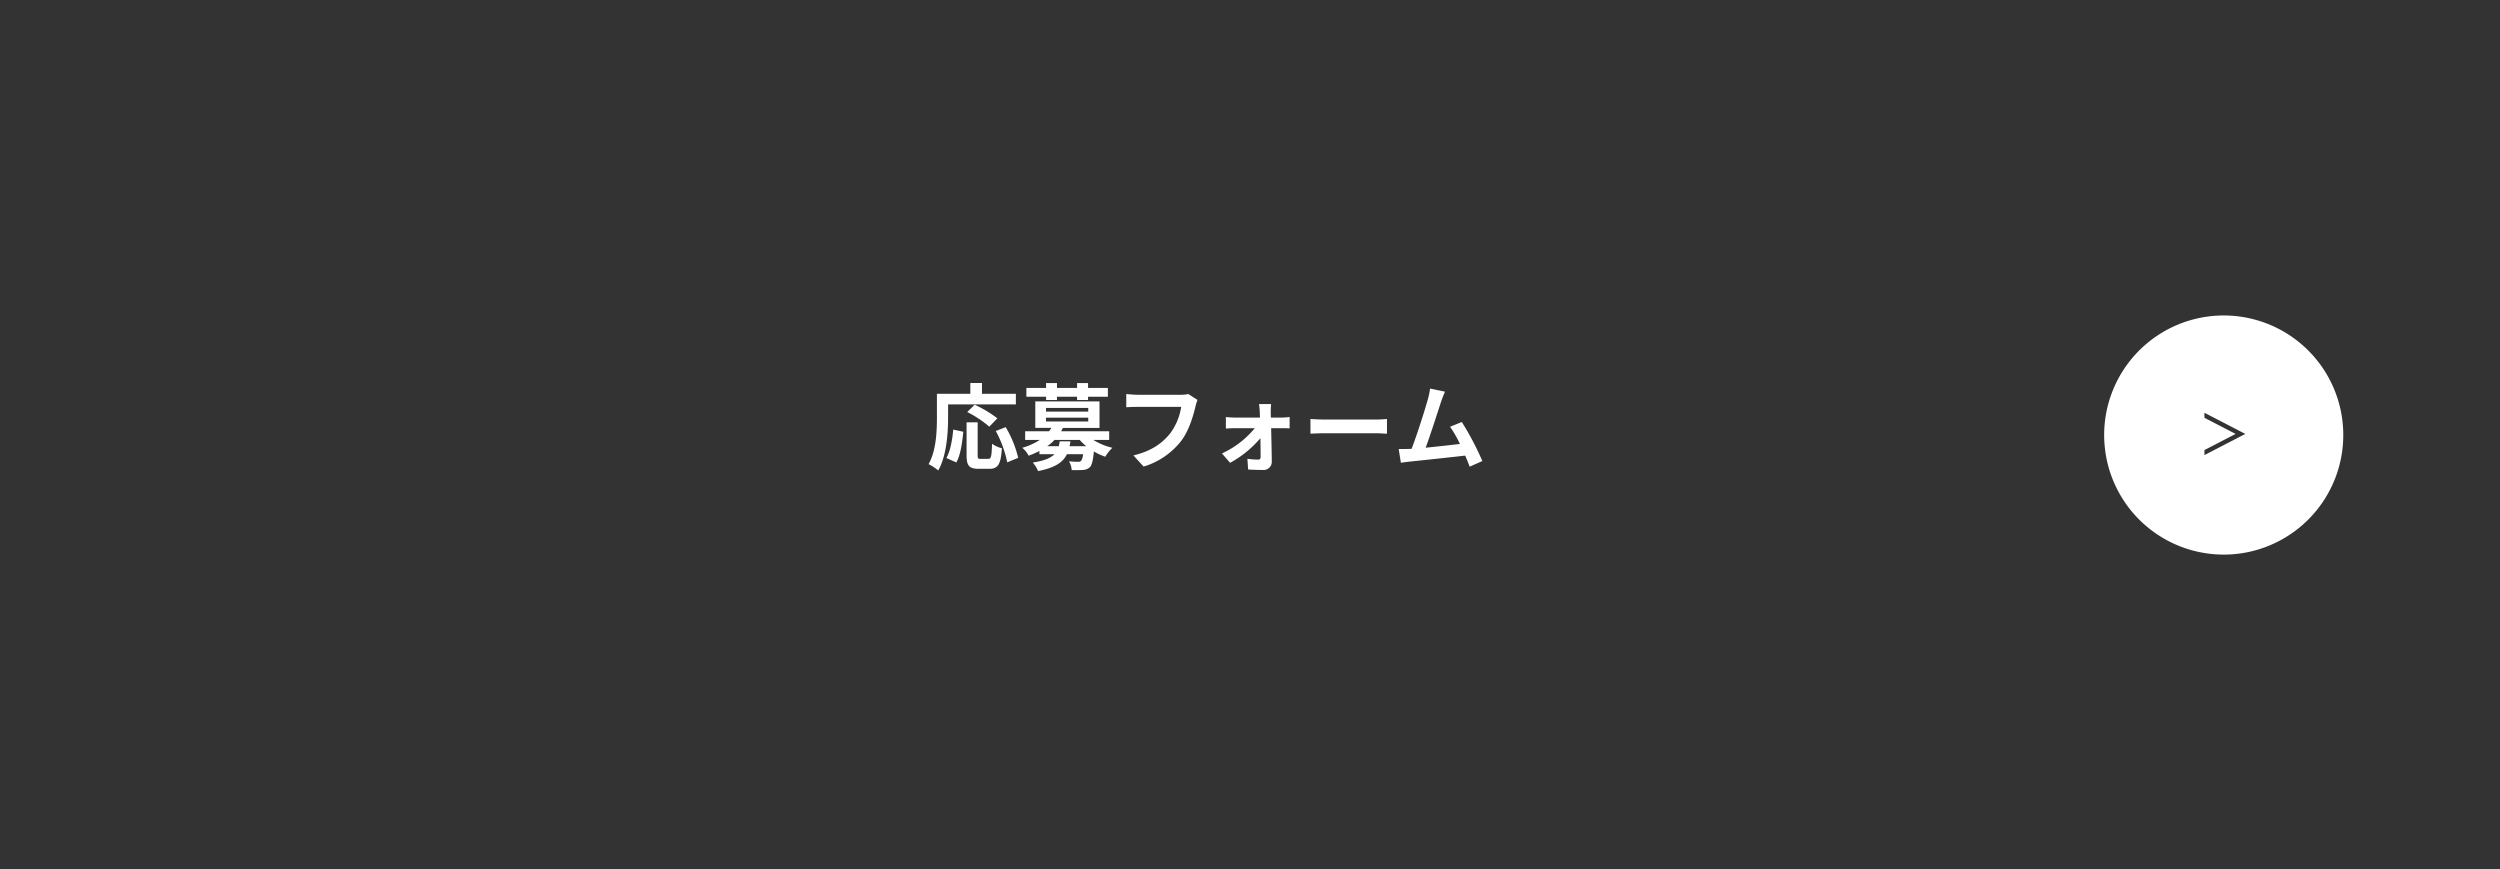 <?xml version="1.0" encoding="UTF-8"?>
<svg xmlns="http://www.w3.org/2000/svg" width="719" height="250" viewBox="0 0 719 250">
  <g id="section8_form" transform="translate(-229 -5063)">
    <rect id="長方形_15" data-name="長方形 15" width="719" height="250" transform="translate(229 5063)" fill="#333"></rect>
    <path id="パス_608" data-name="パス 608" d="M-74.331-16.686h19.494v-3.051h-9.747v-3.105h-3.348v3.105h-9.612v6.8c0,3.888-.189,9.558-2.4,13.419A14.913,14.913,0,0,1-77.166,2.3c2.43-4.212,2.835-10.881,2.835-15.228Zm14.175,4A34.006,34.006,0,0,0-66.69-16.6L-68.823-14.5a31.147,31.147,0,0,1,6.345,4.212ZM-71.955,0c1.215-2.16,1.7-5.724,2-8.829l-2.889-.621c-.27,3-.837,6.129-1.971,8.181Zm6.993-1.026c-.756,0-.864-.135-.864-1.107v-9.4h-3.186v9.423c0,3,.675,3.942,3.537,3.942h3c2.511,0,3.321-1.3,3.618-5.913a8.451,8.451,0,0,1-2.835-1.3c-.108,3.726-.27,4.347-1.08,4.347Zm4.347-8.019A32.1,32.1,0,0,1-57.321-.027l3.159-1.3a32.168,32.168,0,0,0-3.591-8.829Zm14.472-8.91h3.132V-18.9h5.778v.945h3.159V-18.9h5.7v-2.538h-5.7v-1.4h-3.159v1.4h-5.778v-1.4h-3.132v1.4h-5.67V-18.9h5.67Zm3.915,11.88c-.081.513-.162.972-.27,1.4h-3.321A13.945,13.945,0,0,0-43.713-6.48h7.236a15.05,15.05,0,0,0,1.89,1.809h-4.806a11.715,11.715,0,0,0,.243-1.4Zm-3.942-6.8h12.15v1.08H-46.17Zm0-2.808h12.15v1.053H-46.17ZM-28-6.48V-8.964H-41.823c.189-.324.351-.648.513-.972h10.53V-17.55H-49.248v7.614h4.617a10.129,10.129,0,0,1-.648.972h-6.885V-6.48h4.212A18.357,18.357,0,0,1-53-4.212a7.158,7.158,0,0,1,1.836,2.268,27.523,27.523,0,0,0,3.1-1.35v.918h4.32c-1.053,1.107-2.916,1.89-6.237,2.4a8.959,8.959,0,0,1,1.539,2.457c4.887-.972,7.155-2.511,8.289-4.86h4.617A3.589,3.589,0,0,1-36.1-.432a1.183,1.183,0,0,1-.864.243c-.459,0-1.512-.027-2.592-.135a5.941,5.941,0,0,1,.783,2.511,30.421,30.421,0,0,0,3.24-.027,3.205,3.205,0,0,0,1.971-.783c.594-.621.918-1.917,1.161-4.536a17.018,17.018,0,0,0,3.267,1.512,12.6,12.6,0,0,1,2.052-2.565A18.164,18.164,0,0,1-32.562-6.48Zm25.407-11.5-2.646-1.7a9.05,9.05,0,0,1-2.133.216H-19.845c-.891,0-2.43-.135-3.24-.216v3.807c.7-.054,2-.108,3.213-.108H-7.29A17.091,17.091,0,0,1-10.449-8.37c-2.187,2.727-5.238,5.076-10.584,6.345l2.943,3.213A21.6,21.6,0,0,0-7.236-6.264c2.241-3,3.429-7.182,4.05-9.828A11.794,11.794,0,0,1-2.592-17.982Zm21.168,1.188H15.093c.108.729.189,1.593.216,2.241.027.513.054,1.053.054,1.647H8.019a23.963,23.963,0,0,1-2.457-.162v3.321C6.345-9.8,7.317-9.855,8.1-9.855h5.778a26.513,26.513,0,0,1-9.45,7.263L6.777.108a30.691,30.691,0,0,0,8.721-7.1c.027,2.052.054,4.023.054,5.346,0,.54-.189.837-.7.837a24.664,24.664,0,0,1-3.105-.243l.216,3.078c1.215.081,2.889.135,4.185.135A2.354,2.354,0,0,0,18.765-.216c-.027-2.754-.108-6.426-.189-9.639h3.24c.594,0,1.431.027,2.079.054v-3.267c-.486.054-1.512.162-2.214.162H18.495c0-.594-.027-1.161-.027-1.647A19.788,19.788,0,0,1,18.576-16.794ZM29.889-12.5v4.239c1-.081,2.808-.135,4.347-.135h14.5c1.134,0,2.511.108,3.159.135V-12.5c-.7.054-1.89.162-3.159.162h-14.5C32.832-12.339,30.861-12.42,29.889-12.5ZM68.58-20.358l-4.293-.891a19.649,19.649,0,0,1-.648,3.132c-.783,2.808-3.1,10.206-4.671,14.2-.243,0-.513.027-.729.027-.891.027-2.052.027-2.97.027L55.89.081c.864-.108,1.863-.243,2.538-.324,3.4-.351,11.583-1.215,15.957-1.728C74.9-.81,75.33.3,75.681,1.215l3.645-1.62a83.041,83.041,0,0,0-5.913-11.232L70.038-10.26a32.636,32.636,0,0,1,2.835,4.941c-2.727.324-6.561.756-9.855,1.08,1.35-3.618,3.537-10.476,4.4-13.122C67.824-18.549,68.229-19.548,68.58-20.358Z" transform="translate(576 5196)" fill="#fff"></path>
    <g id="グループ_34" data-name="グループ 34" transform="translate(833.998 5153.5)">
      <path id="前面オブジェクトで型抜き_2" data-name="前面オブジェクトで型抜き 2" d="M20210.5,9480a34.384,34.384,0,1,1,13.428-2.711A34.276,34.276,0,0,1,20210.5,9480Zm-5.5-40.785h0v1.443l8.969,4.639-8.969,4.644v1.443l11.752-6.087-11.752-6.082Z" transform="translate(-20176 -9411)" fill="#fff"></path>
    </g>
  </g>
</svg>
